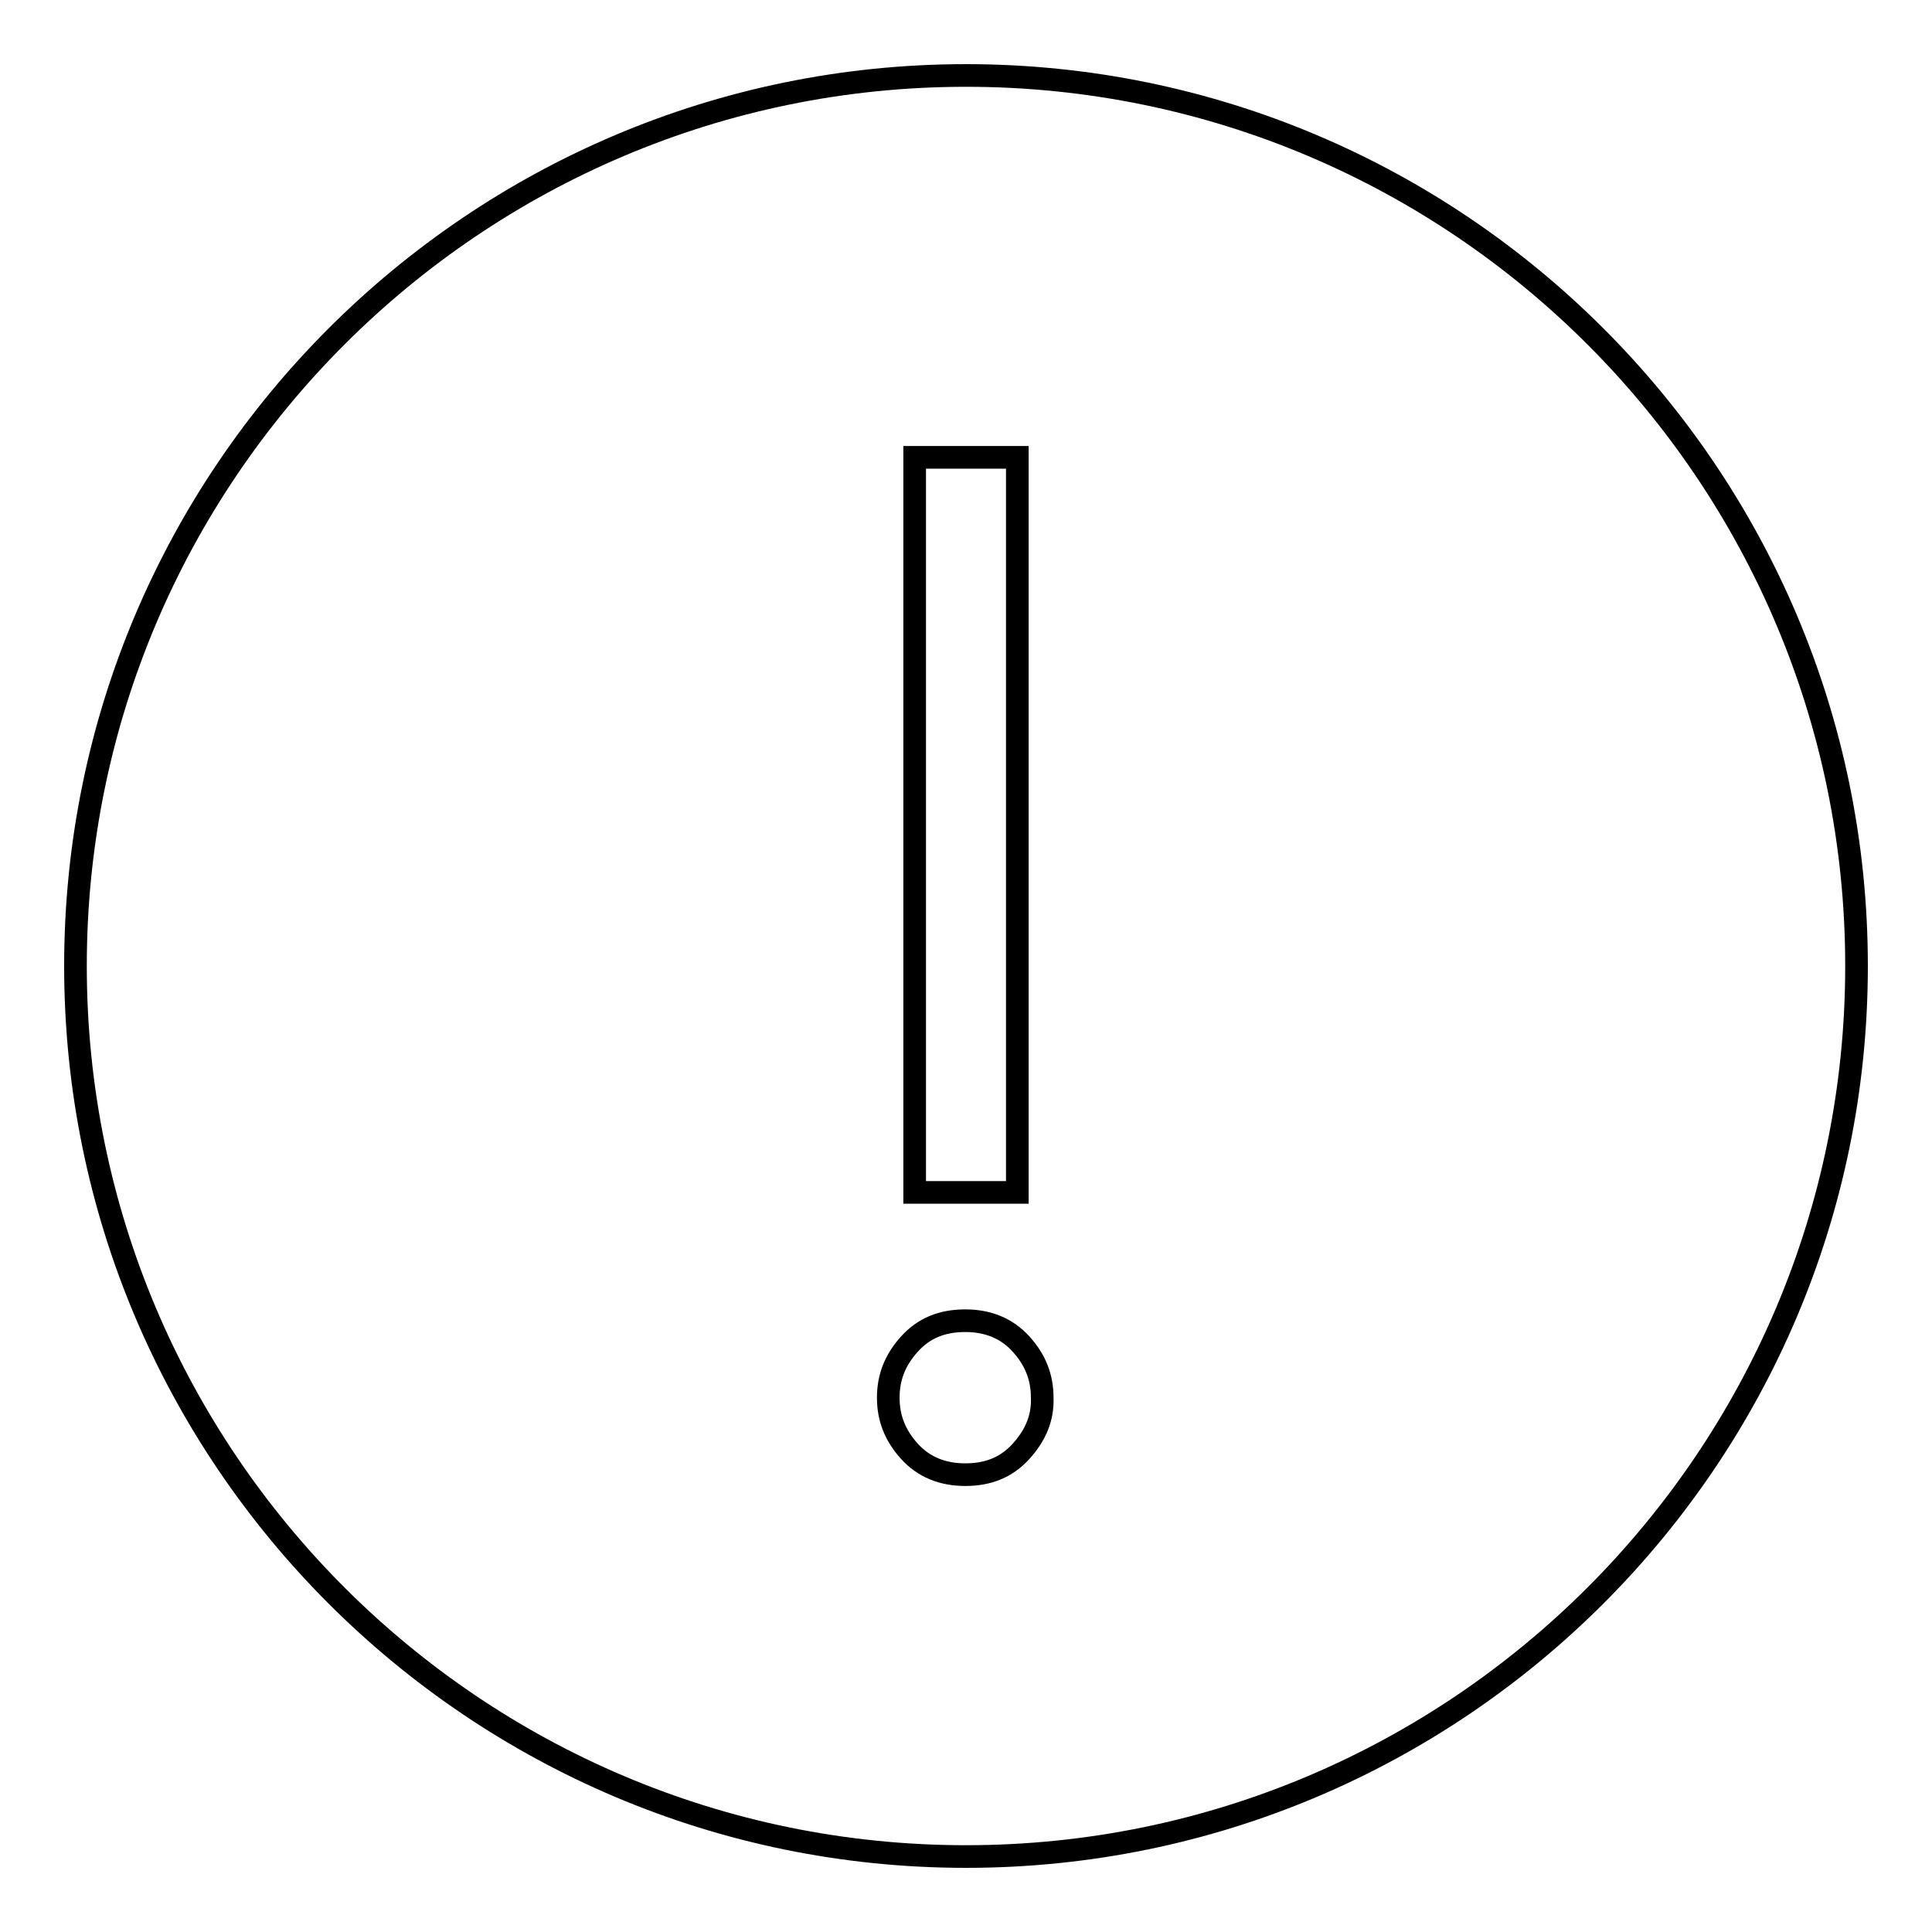 <?xml version="1.0" encoding="utf-8"?>
<!-- Svg Vector Icons : http://www.onlinewebfonts.com/icon -->
<!DOCTYPE svg PUBLIC "-//W3C//DTD SVG 1.1//EN" "http://www.w3.org/Graphics/SVG/1.1/DTD/svg11.dtd">
<svg version="1.1" xmlns="http://www.w3.org/2000/svg" xmlns:xlink="http://www.w3.org/1999/xlink" x="0px" y="0px" viewBox="0 0 256 256" enable-background="new 0 0 256 256" xml:space="preserve">
<g><g><path stroke-width="3" fill-opacity="0" stroke="#000000"  d="M128,10C62.9,10,10,62.9,10,128c0,65.1,52.9,118,118,118c65.1,0,118-52.9,118-118C246,62.9,193.1,10,128,10z M121.2,60.6h13.6V158h-13.6V60.6z M135.3,192.3c-1.9,2.1-4.3,3.1-7.4,3.1c-3,0-5.5-1-7.4-3.1c-1.9-2.1-2.8-4.4-2.8-7.1c0-2.7,0.9-5,2.8-7.1c1.9-2.1,4.3-3.1,7.4-3.1c3,0,5.5,1,7.4,3.1c1.9,2.1,2.8,4.4,2.8,7.1C138.2,187.9,137.2,190.2,135.3,192.3z"/></g></g>
</svg>